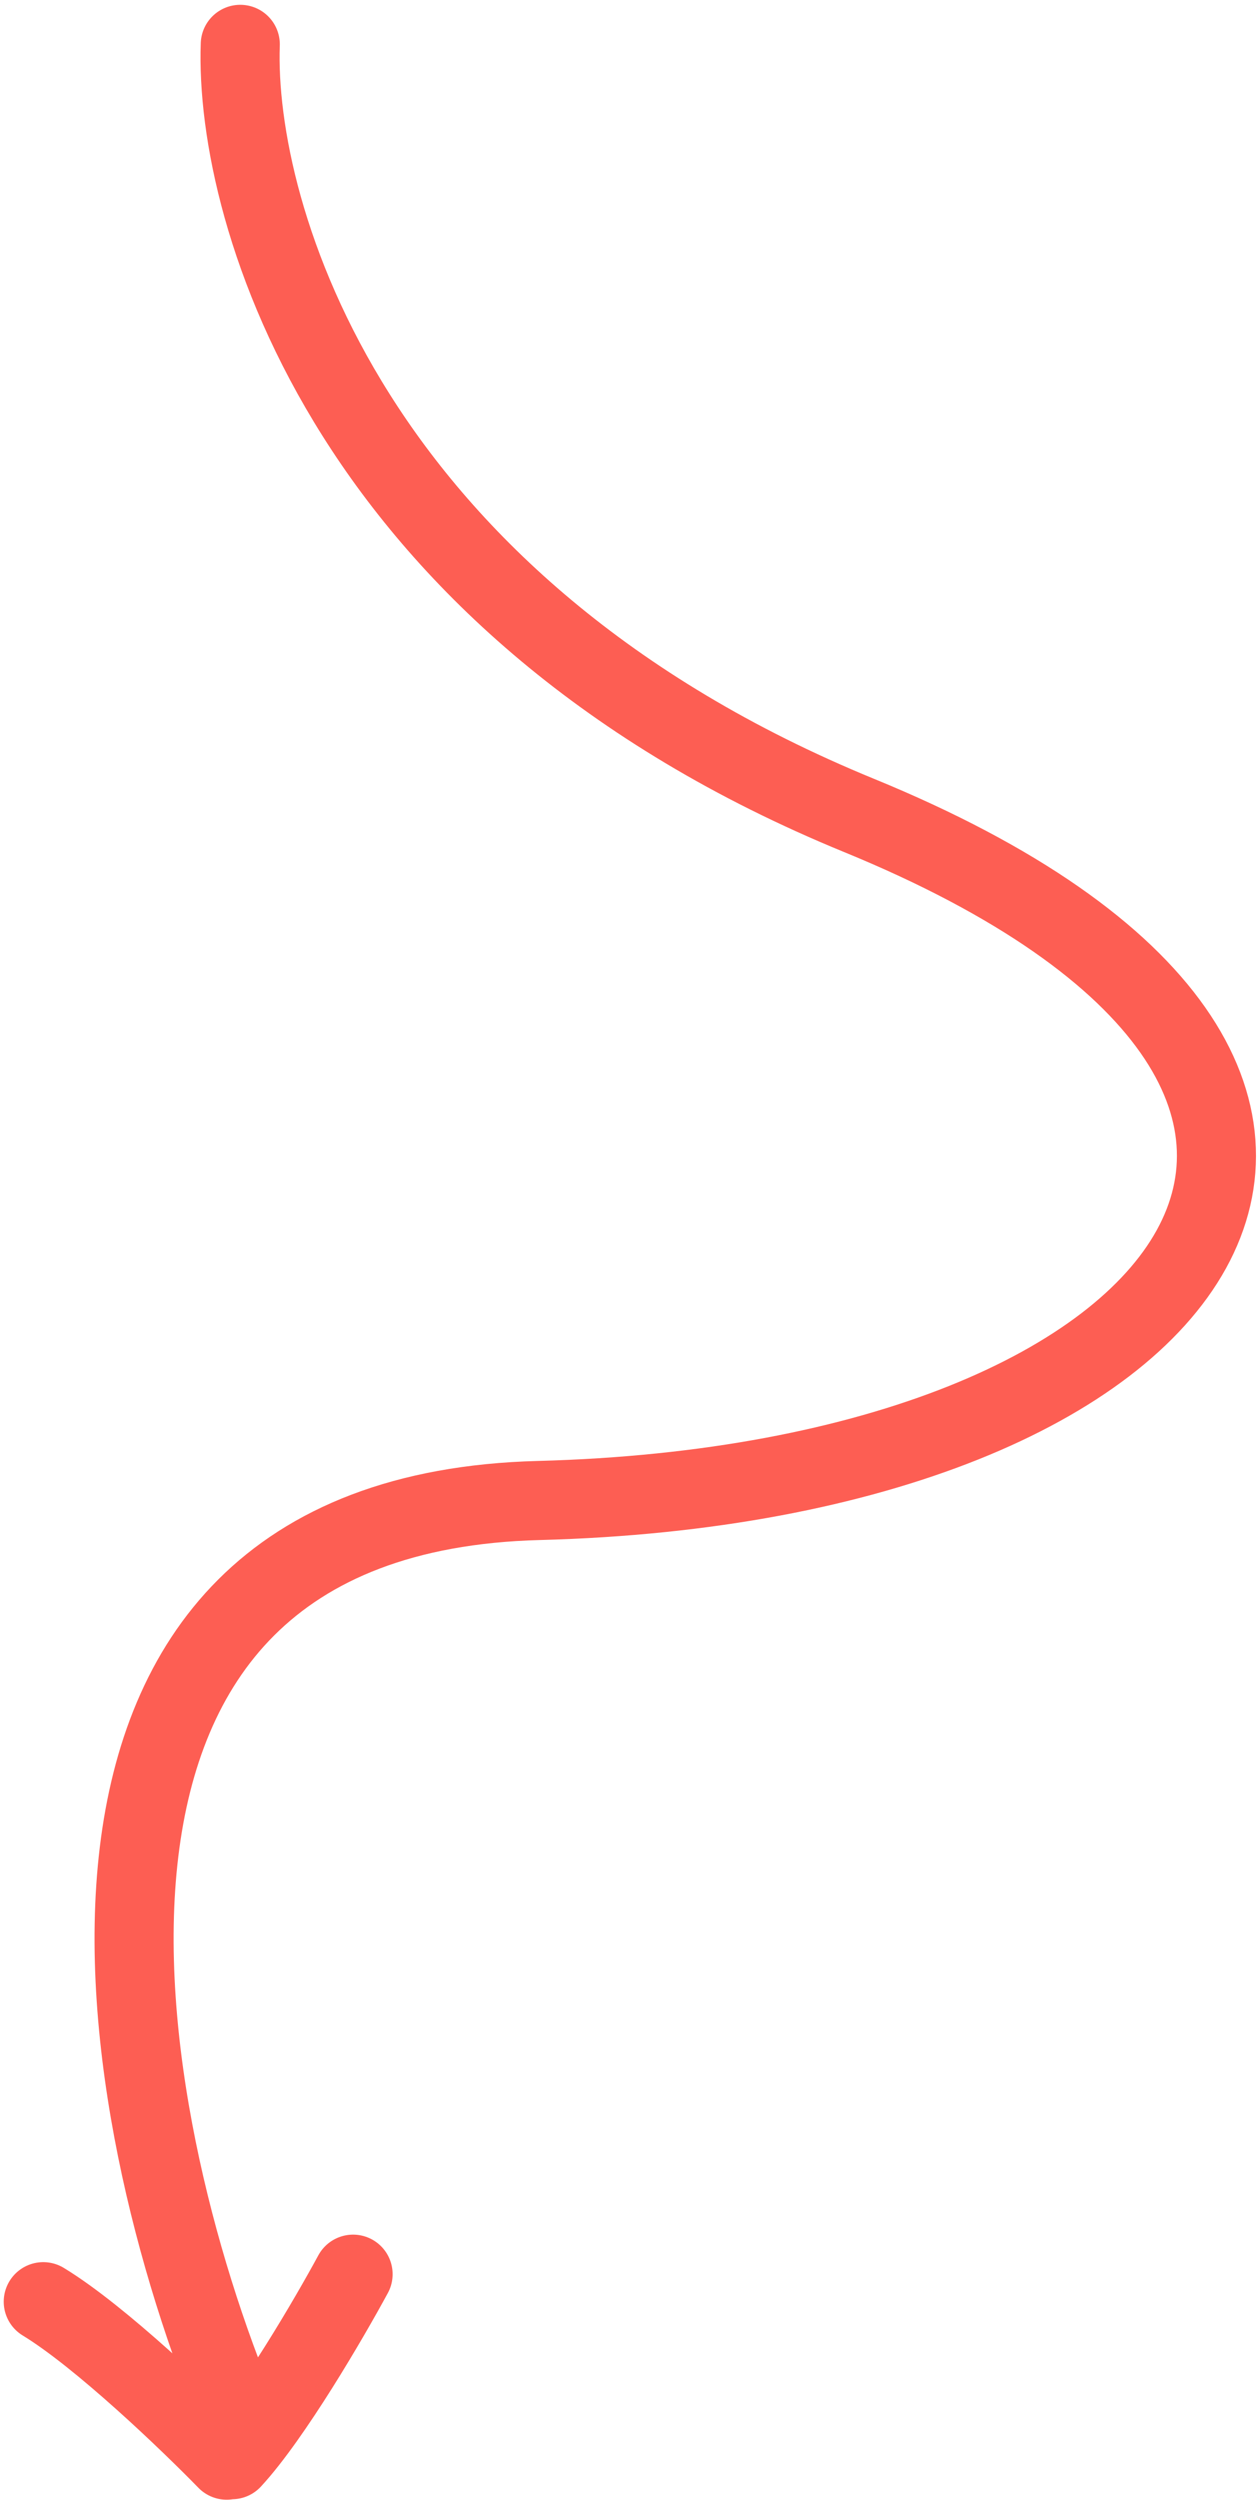 <svg xmlns="http://www.w3.org/2000/svg" fill="none" viewBox="0 0 239 474" height="474" width="239">
<path stroke-linecap="round" stroke-width="15" stroke="#FD5E53" d="M45.577 8.409C44.421 40.638 66.279 114.997 162.958 154.607C283.807 204.12 230.406 281.141 102.199 284.485C-0.366 287.161 21.551 401.404 45.329 458.191M66.975 431.172C62.49 439.458 51.614 458.093 43.994 466.341M42.998 466.43C35.928 459.169 19.073 442.995 8.206 436.387"></path>
</svg>
